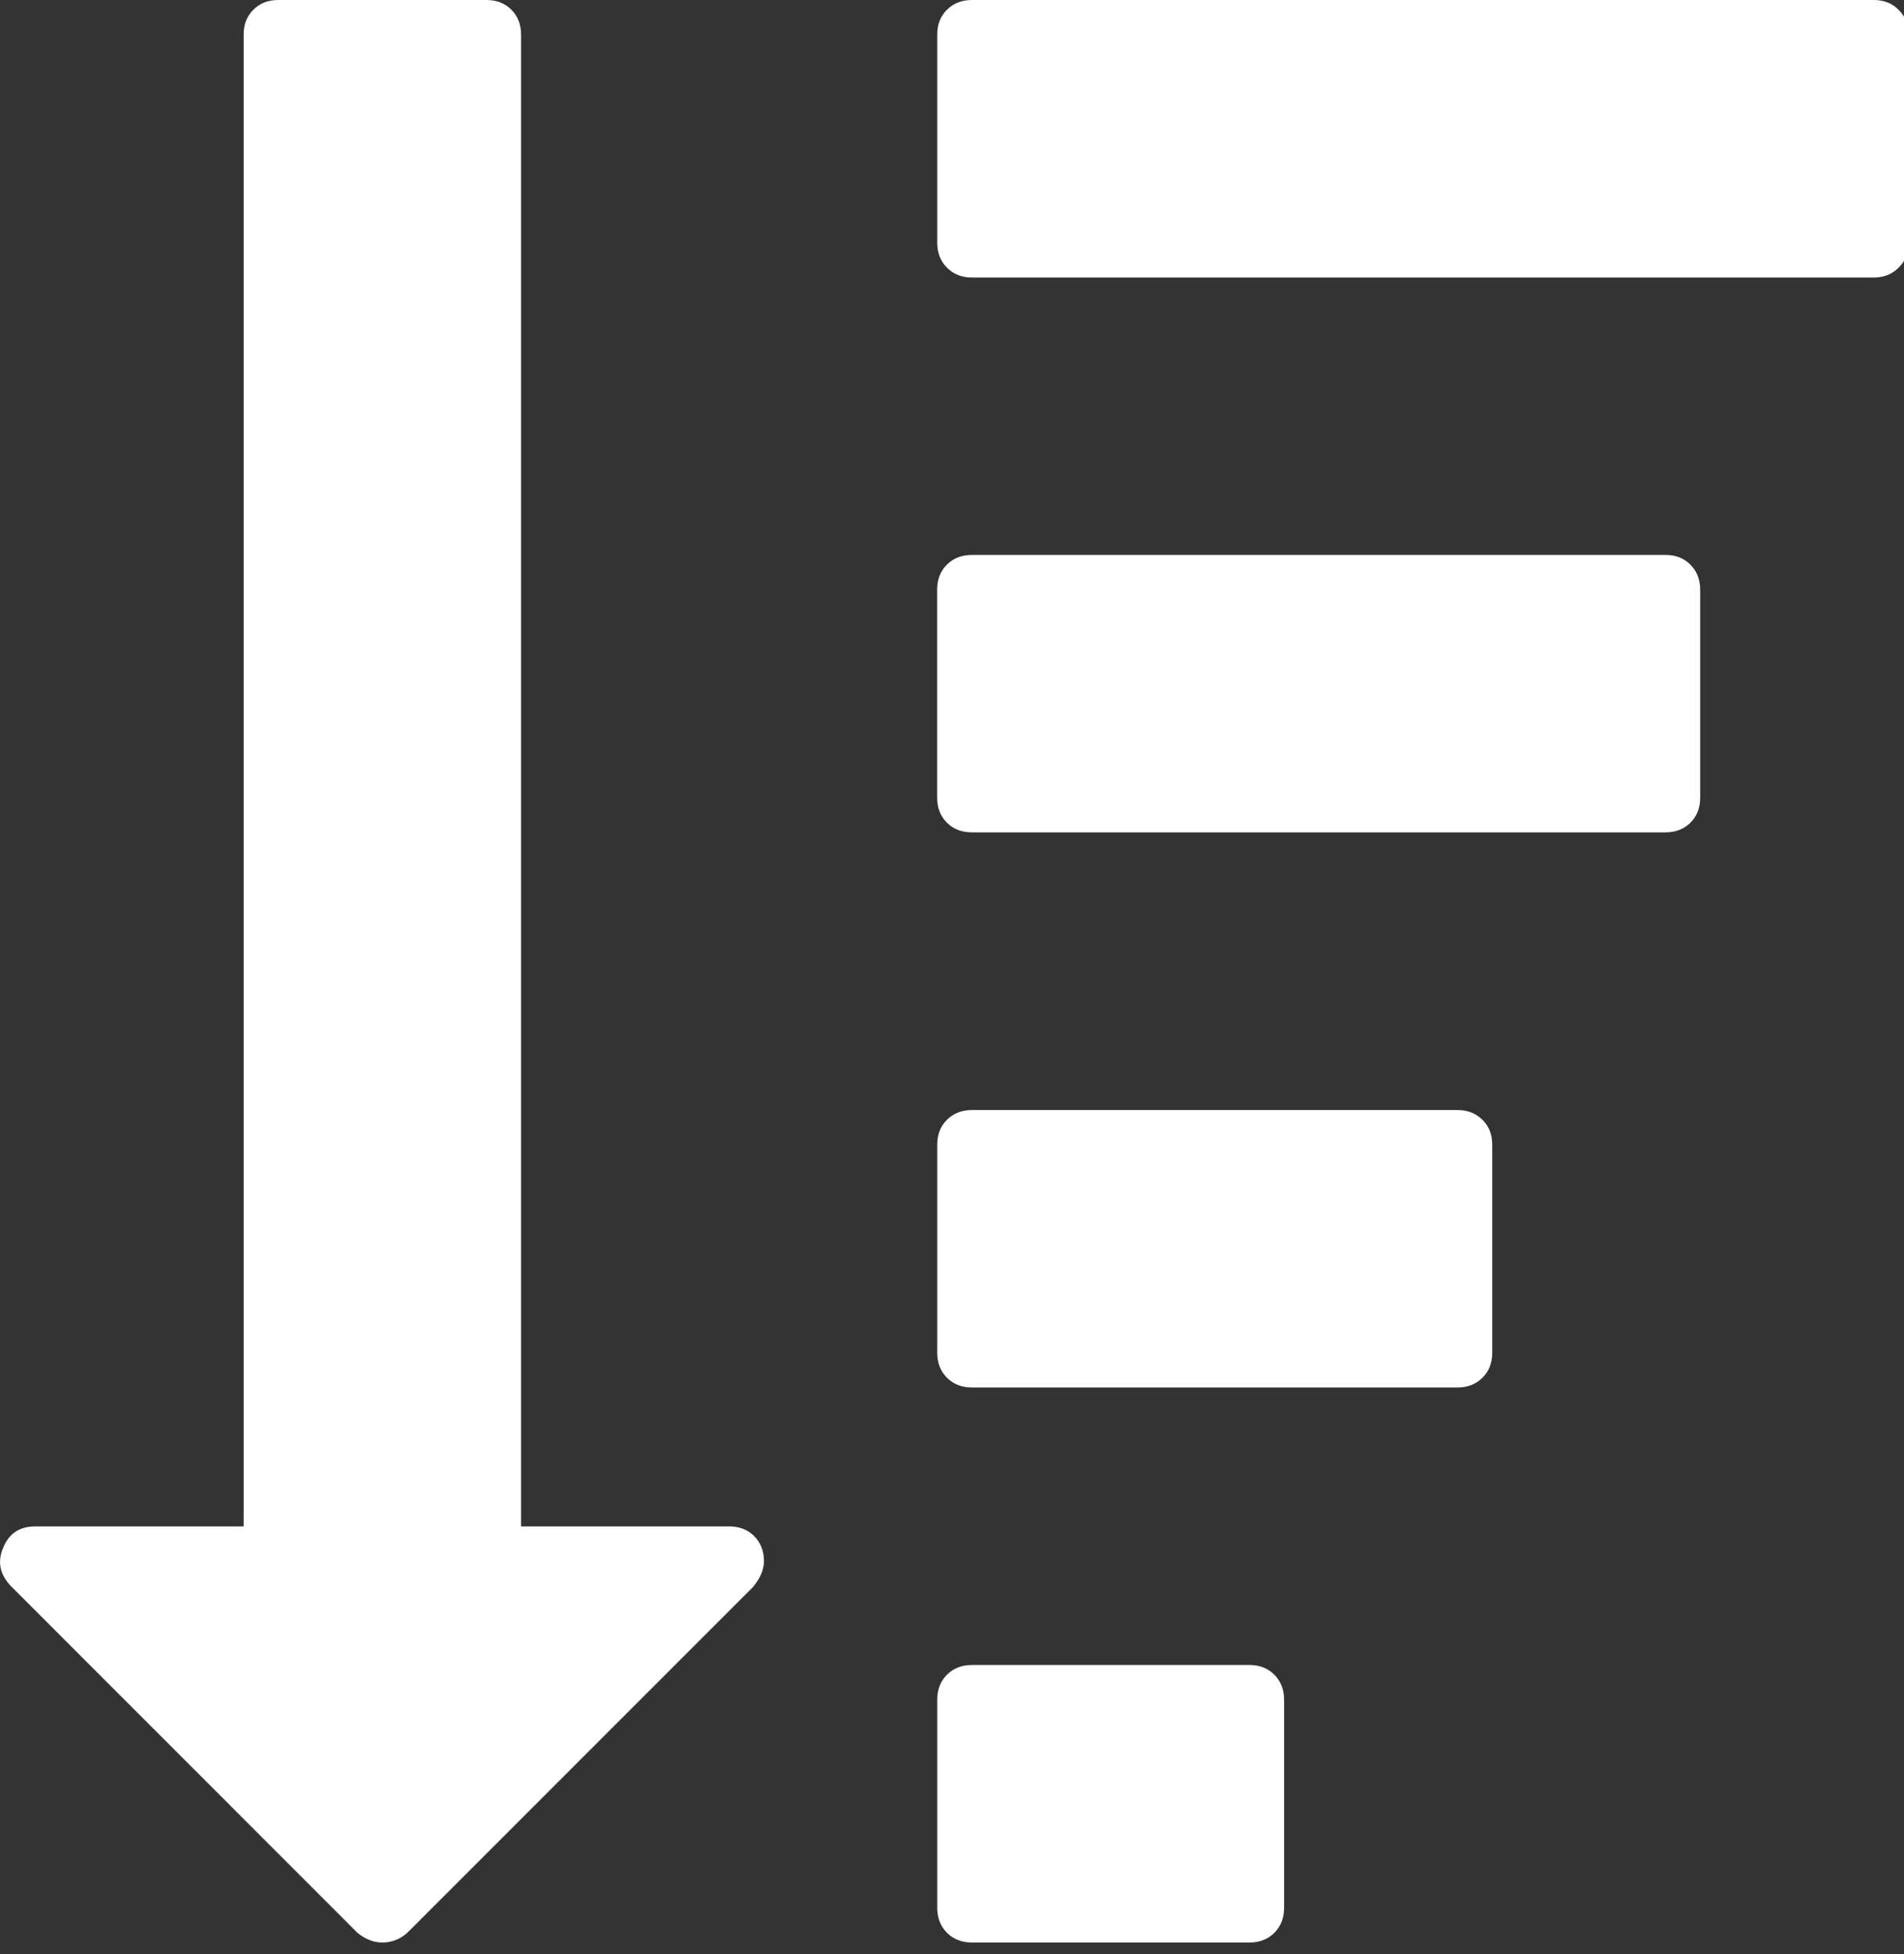 <?xml version="1.0" encoding="utf-8"?>
<!-- Generator: Adobe Illustrator 16.0.0, SVG Export Plug-In . SVG Version: 6.00 Build 0)  -->
<!DOCTYPE svg PUBLIC "-//W3C//DTD SVG 1.1//EN" "http://www.w3.org/Graphics/SVG/1.1/DTD/svg11.dtd">
<svg version="1.1" id="Layer_1" xmlns="http://www.w3.org/2000/svg" xmlns:xlink="http://www.w3.org/1999/xlink" x="0px" y="0px"
	 width="22.139px" height="22.719px" viewBox="0 0 22.139 22.719" enable-background="new 0 0 22.139 22.719" xml:space="preserve">
<rect x="0" y="0" width="22.139" height="22.719" fill="#333333" stroke="none"/>
<g>
	<g>
		<path fill="#FFFFFF" d="M14.528,19.355h-3.227c-0.117,0-0.215,0.038-0.29,0.113c-0.076,0.077-0.113,0.173-0.113,0.29v2.42
			c0,0.116,0.038,0.215,0.113,0.29c0.075,0.075,0.173,0.113,0.29,0.113h3.227c0.118,0,0.215-0.038,0.29-0.113
			s0.113-0.174,0.113-0.29v-2.42c0-0.117-0.038-0.213-0.113-0.29C14.742,19.393,14.646,19.355,14.528,19.355z"/>
		<path fill="#FFFFFF" d="M8.479,17.744h-2.42V0.403c0-0.118-0.038-0.215-0.113-0.29C5.87,0.037,5.774,0,5.655,0H3.236
			c-0.119,0-0.215,0.038-0.29,0.113C2.87,0.189,2.833,0.285,2.833,0.403v17.341h-2.42c-0.185,0-0.309,0.082-0.377,0.25
			c-0.068,0.16-0.038,0.308,0.088,0.441l4.032,4.033c0.092,0.075,0.188,0.113,0.289,0.113c0.109,0,0.208-0.038,0.291-0.113
			l4.021-4.021c0.083-0.1,0.126-0.201,0.126-0.301c0-0.119-0.04-0.215-0.115-0.291C8.692,17.781,8.595,17.744,8.479,17.744z"/>
		<path fill="#FFFFFF" d="M16.948,12.904h-5.647c-0.117,0-0.215,0.038-0.29,0.113c-0.076,0.075-0.113,0.172-0.113,0.29v2.419
			c0,0.117,0.038,0.215,0.113,0.29c0.075,0.075,0.173,0.113,0.29,0.113h5.647c0.117,0,0.213-0.038,0.289-0.113
			c0.077-0.075,0.114-0.173,0.114-0.29v-2.419c0-0.118-0.037-0.215-0.114-0.29C17.16,12.942,17.065,12.904,16.948,12.904z"/>
		<path fill="#FFFFFF" d="M22.075,0.113C22,0.037,21.904,0,21.786,0H11.301c-0.117,0-0.215,0.038-0.29,0.113
			c-0.076,0.076-0.113,0.172-0.113,0.29v2.419c0,0.118,0.038,0.214,0.113,0.29c0.075,0.075,0.173,0.114,0.29,0.114h10.486
			c0.117,0,0.214-0.038,0.289-0.114c0.077-0.075,0.114-0.171,0.114-0.29V0.403C22.19,0.285,22.153,0.188,22.075,0.113z"/>
		<path fill="#FFFFFF" d="M19.366,6.451h-8.066c-0.117,0-0.215,0.038-0.29,0.113c-0.076,0.075-0.113,0.173-0.113,0.29v2.419
			c0,0.119,0.038,0.215,0.113,0.29c0.075,0.076,0.173,0.113,0.29,0.113h8.066c0.118,0,0.215-0.038,0.29-0.113
			c0.075-0.075,0.113-0.171,0.113-0.29V6.855c0-0.117-0.038-0.215-0.113-0.29C19.581,6.489,19.485,6.451,19.366,6.451z"/>
	</g>
</g>
</svg>
